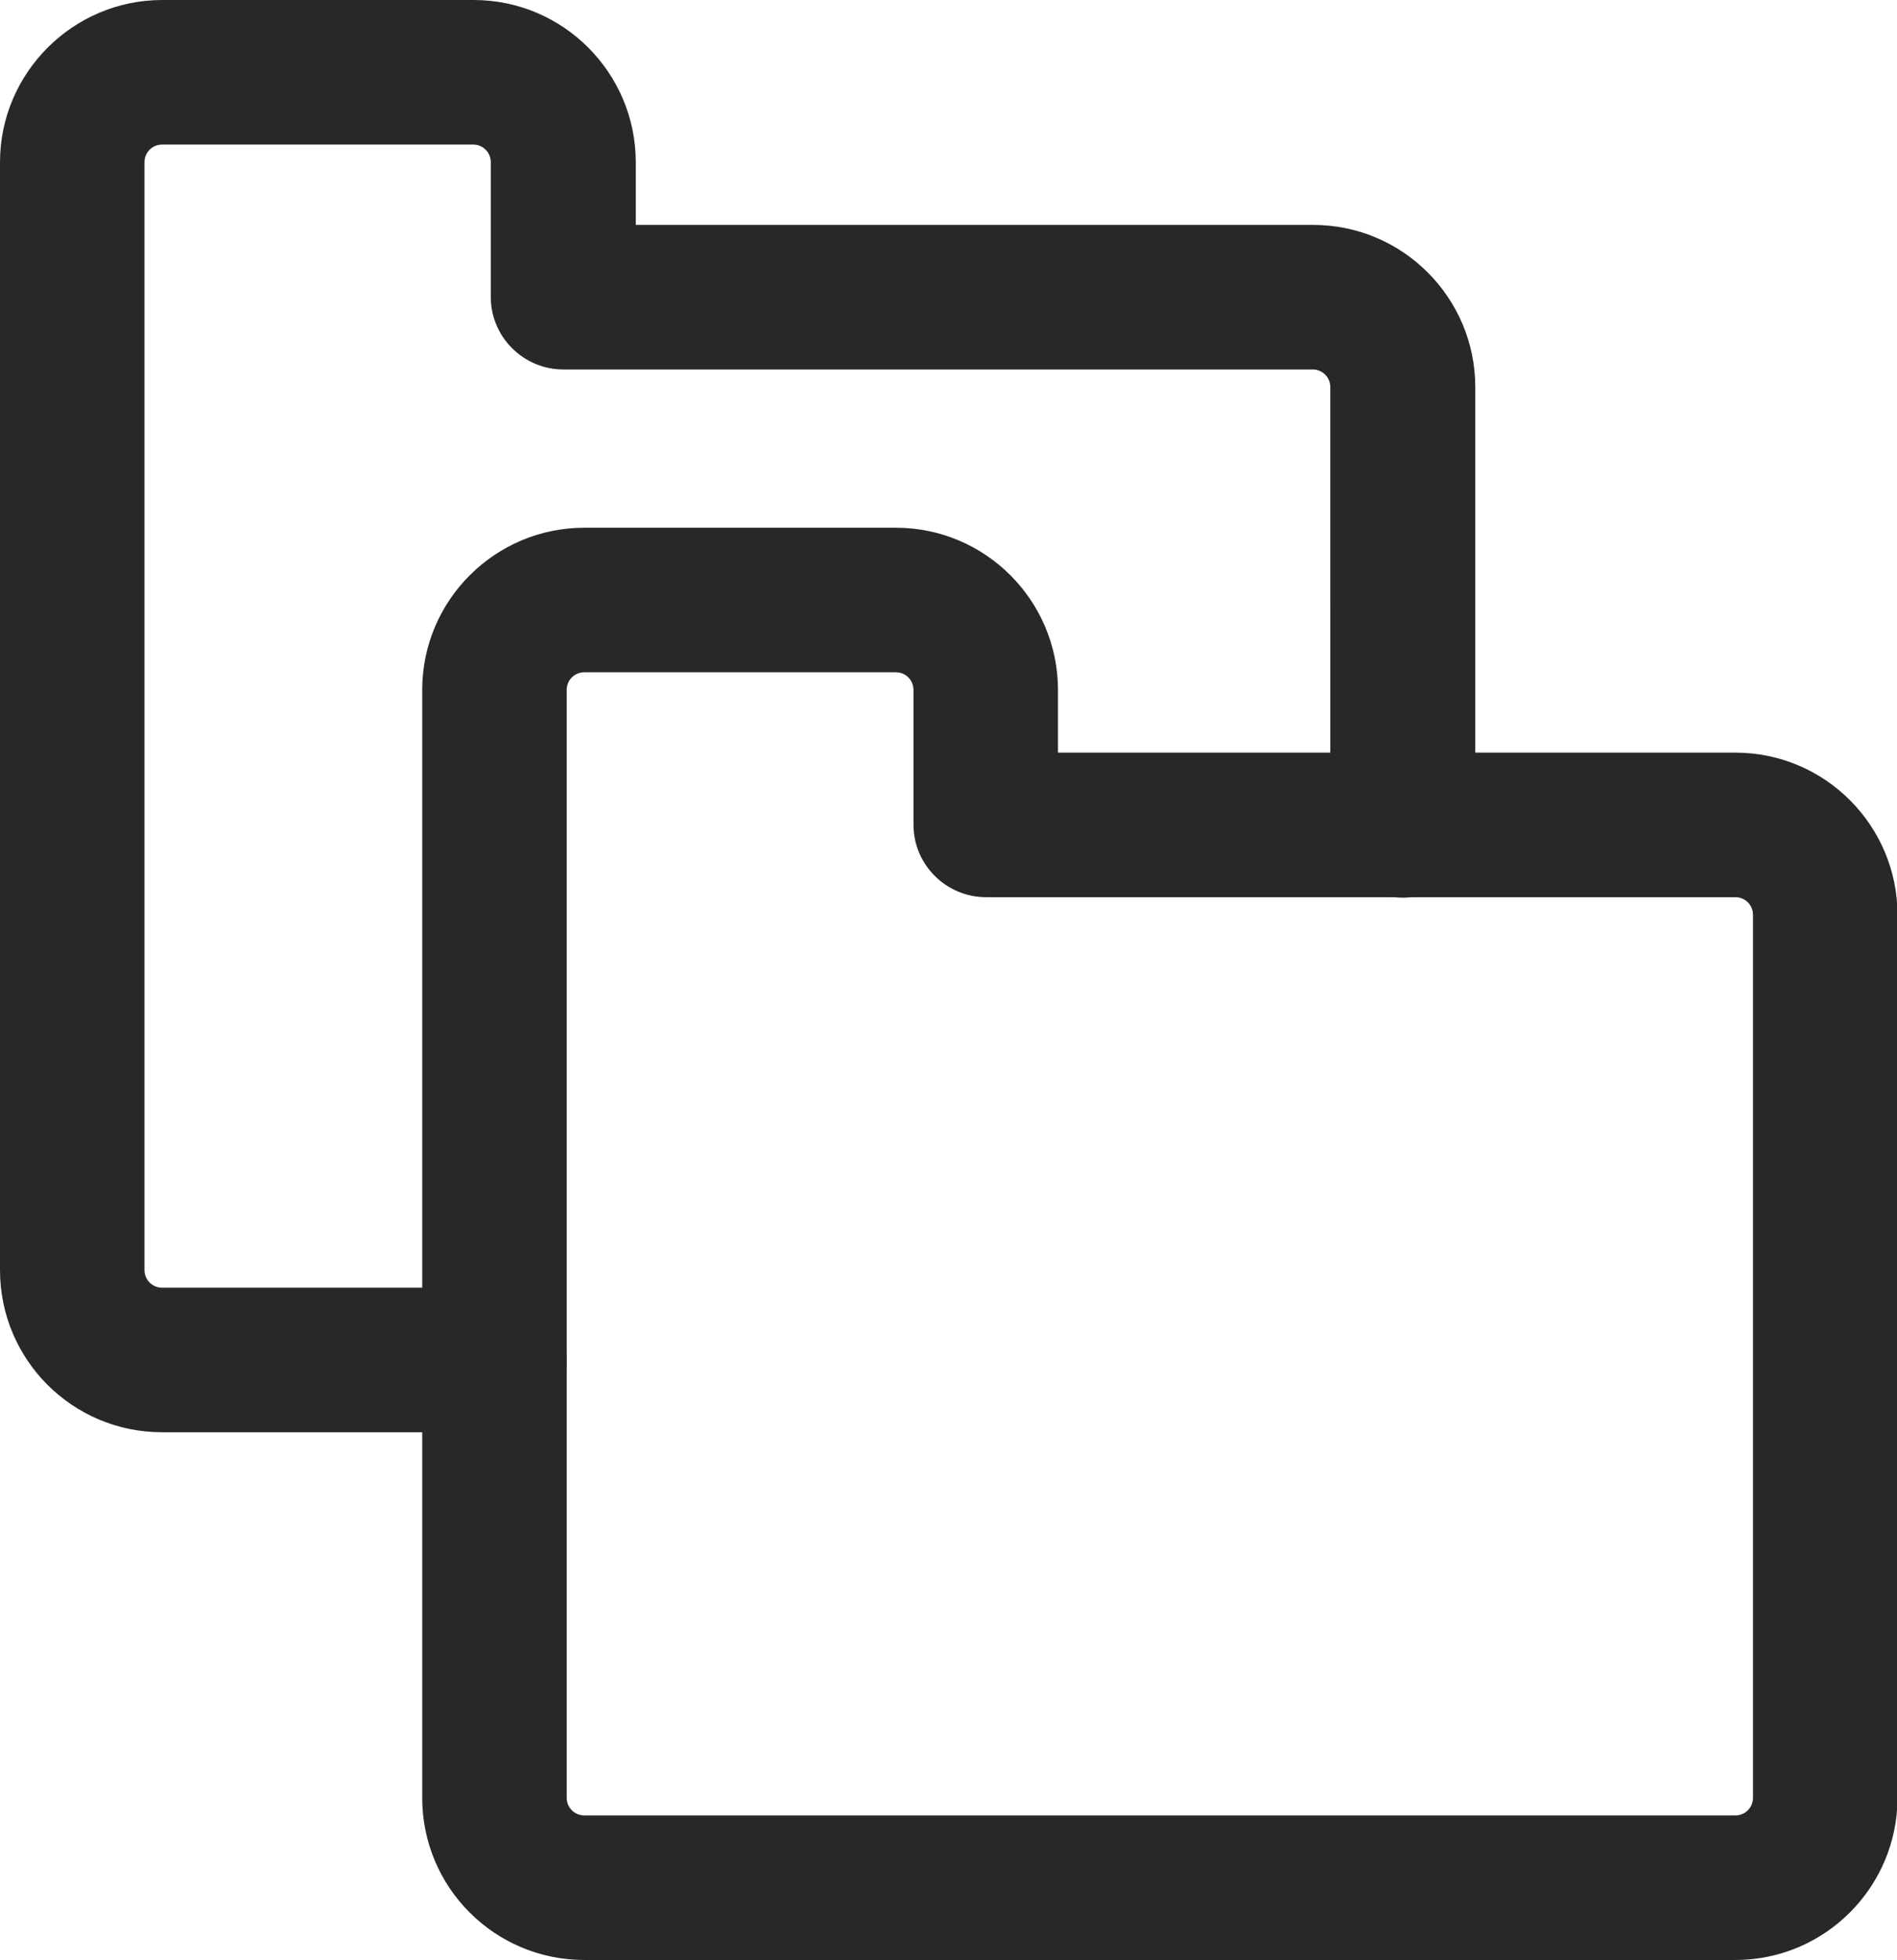 <?xml version="1.0" encoding="UTF-8"?>
<svg id="_타이틀" data-name="타이틀" xmlns="http://www.w3.org/2000/svg" viewBox="0 0 38.73 40">
  <defs>
    <style>
      .cls-1 {
        fill: #282828;
        stroke-width: 0px;
      }
    </style>
  </defs>
  <path class="cls-1" d="M35.42,40H11.93c-1.83,0-3.31-1.48-3.31-3.31V14.08c0-1.83,1.49-3.31,3.31-3.31h6.36c1.83,0,3.31,1.49,3.31,3.31v1.28h13.83c1.83,0,3.31,1.49,3.31,3.31v18.02c0,1.82-1.48,3.31-3.31,3.31ZM11.93,13.72c-.2,0-.36.16-.36.36v22.61c0,.2.16.36.36.36h23.5c.2,0,.36-.16.36-.36v-18.02c0-.2-.16-.36-.36-.36h-15.3c-.81,0-1.48-.66-1.48-1.48v-2.75c0-.2-.16-.36-.36-.36h-6.36Z"/>
  <path class="cls-1" d="M10.09,29.23H3.31c-1.83,0-3.31-1.48-3.31-3.31V3.31C0,1.49,1.49,0,3.31,0h6.36c1.83,0,3.31,1.49,3.31,3.31v1.28h13.83c1.83,0,3.31,1.49,3.31,3.31v8.94c0,.81-.66,1.48-1.48,1.48s-1.48-.66-1.48-1.48V7.9c0-.2-.16-.36-.36-.36h-15.3c-.81,0-1.48-.66-1.48-1.48v-2.75c0-.2-.16-.36-.36-.36H3.31c-.2,0-.36.16-.36.36v22.61c0,.2.16.36.36.36h6.78c.81,0,1.48.66,1.48,1.48s-.66,1.48-1.48,1.48Z"/>
</svg>